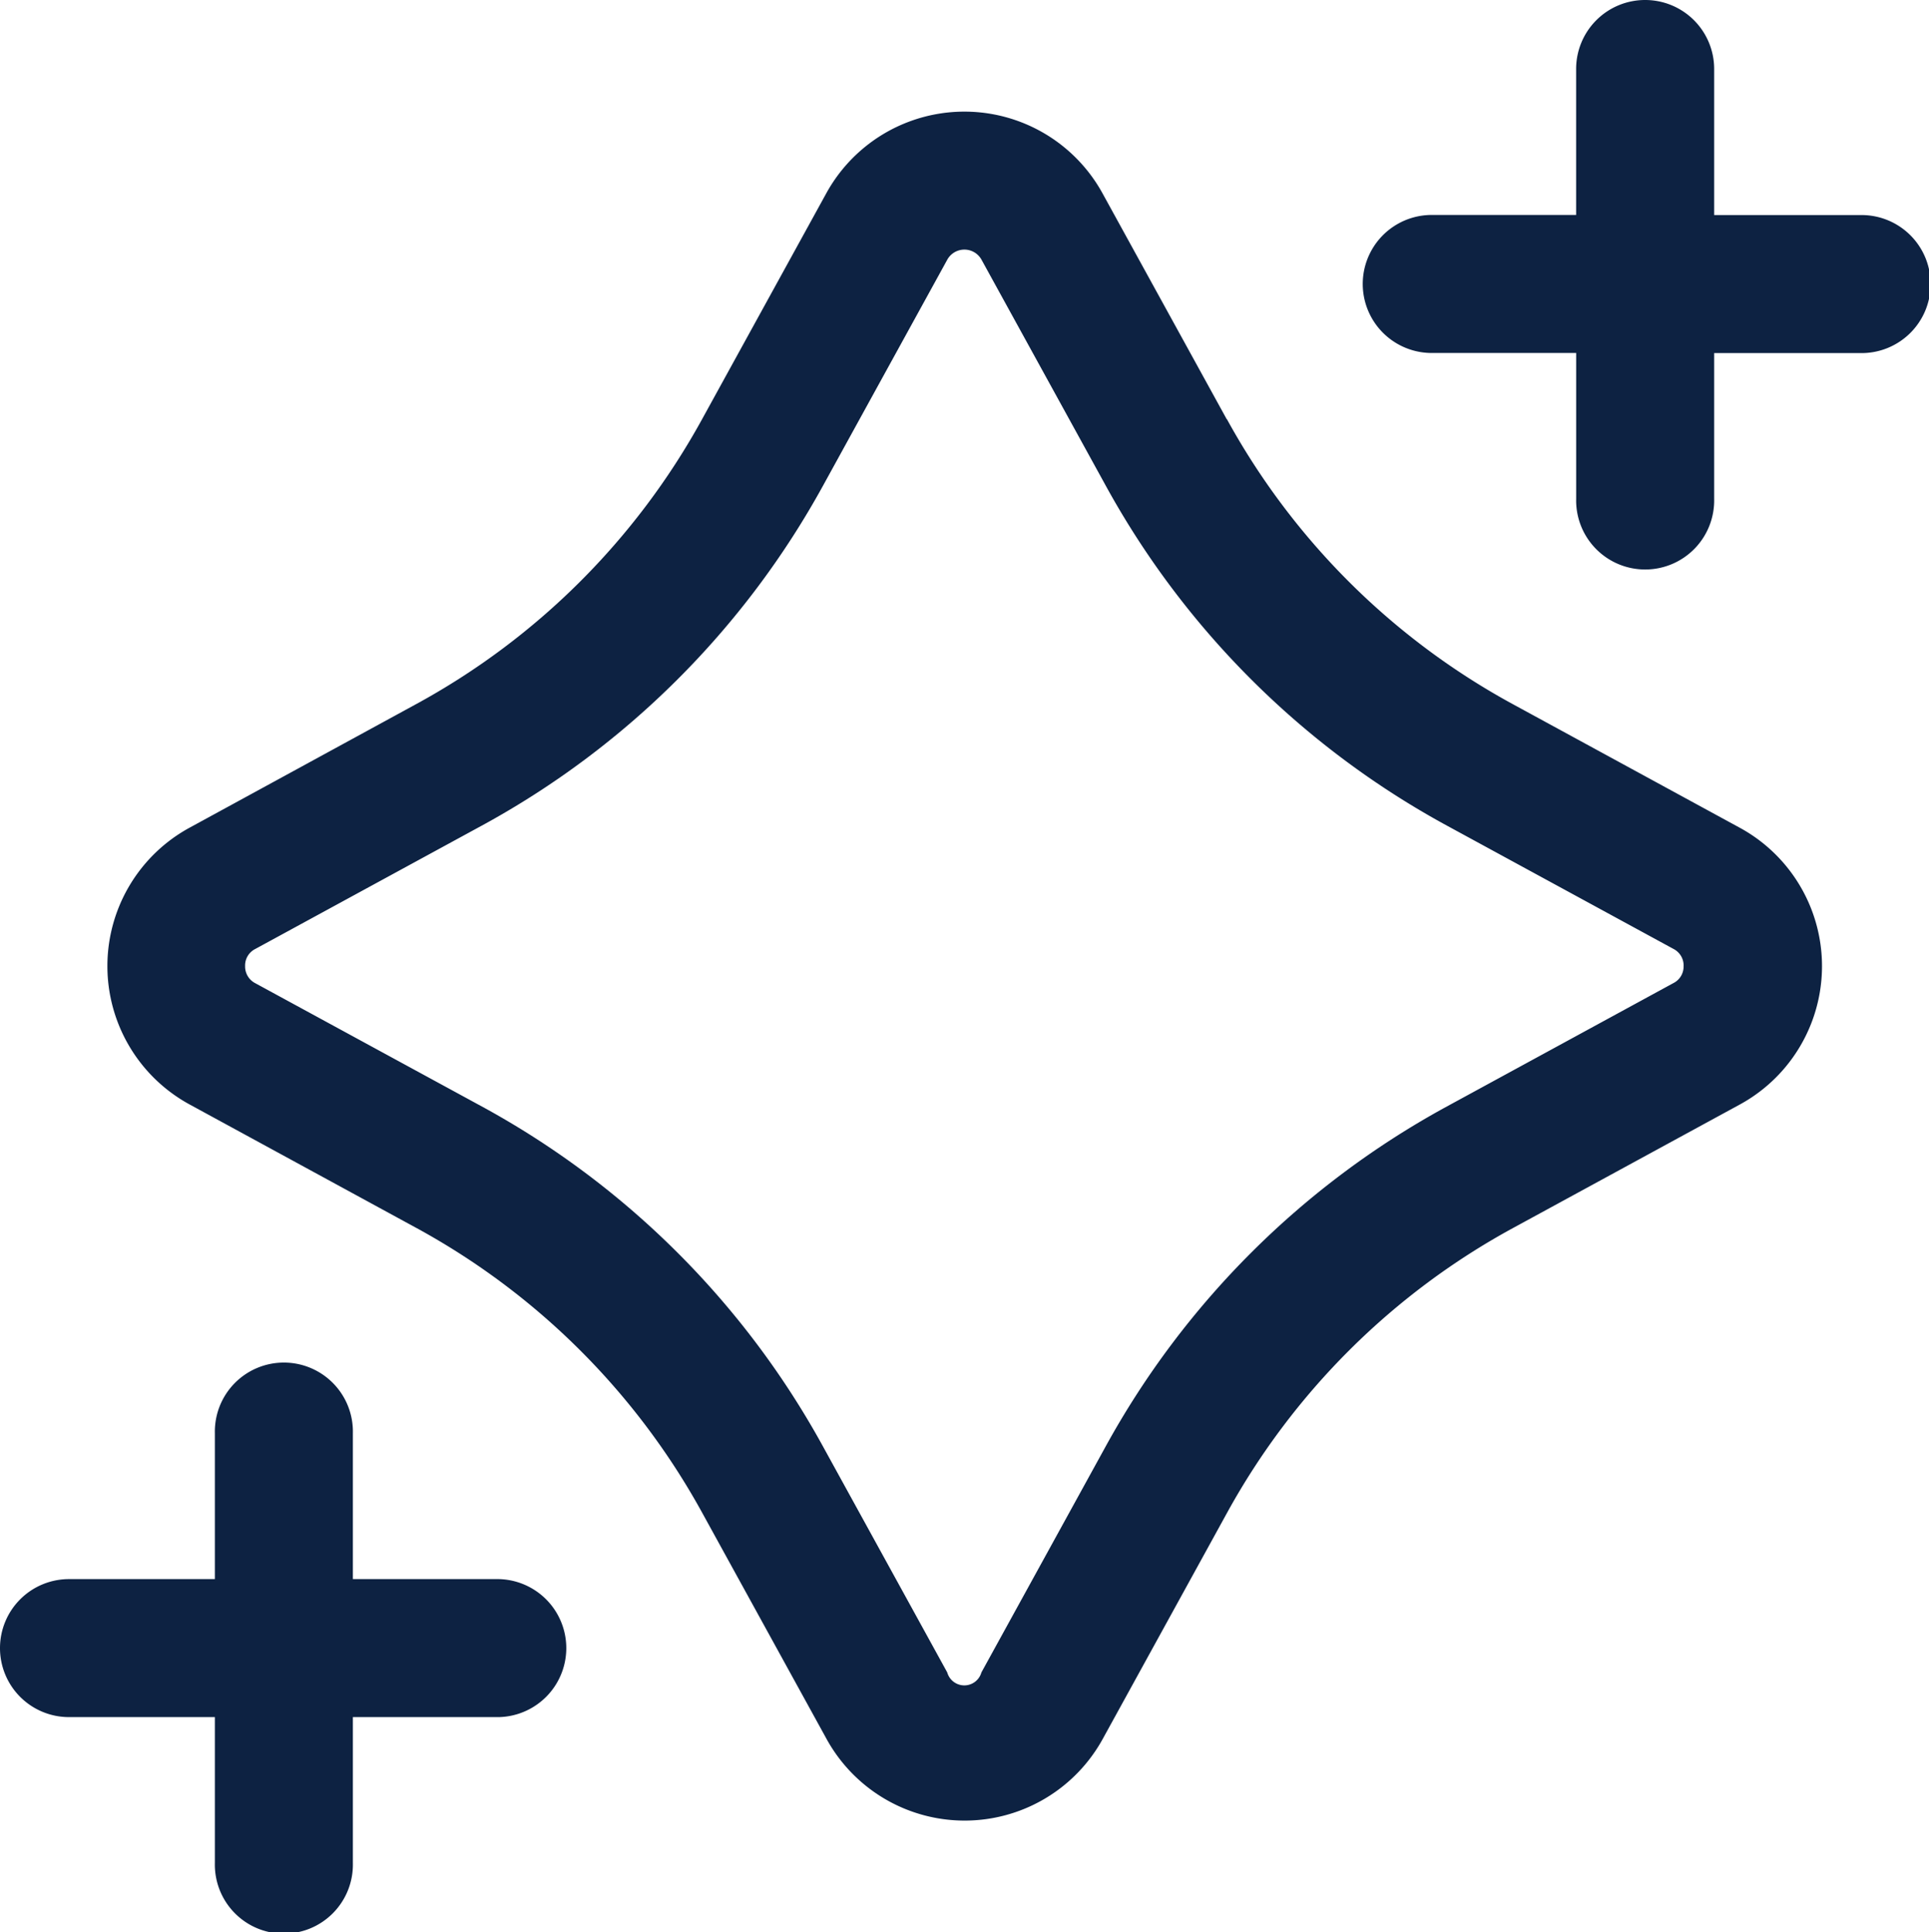 <svg id="icon-exp-focused" xmlns="http://www.w3.org/2000/svg" width="54.359" height="54.447" viewBox="0 0 54.359 54.447">
  <path id="Path_321" data-name="Path 321" d="M42.724,19.97l-3.5-6.366a4.441,4.441,0,0,0-7.781,0l-3.5,6.366a20.235,20.235,0,0,1-8.07,8.038L13.5,31.484a4.441,4.441,0,0,0,0,7.8l6.383,3.476A20.238,20.238,0,0,1,27.95,50.8l3.5,6.366a4.441,4.441,0,0,0,7.781,0l3.5-6.366a20.235,20.235,0,0,1,8.07-8.038l6.383-3.476a4.441,4.441,0,0,0,0-7.8l-6.383-3.476a20.207,20.207,0,0,1-8.07-8.038ZM55.6,35.383a.52.52,0,0,1-.287.481L48.931,39.34a24.136,24.136,0,0,0-9.618,9.584l-3.5,6.366a.5.5,0,0,1-.963,0l-3.5-6.366a24.111,24.111,0,0,0-9.616-9.584l-6.383-3.473a.53.53,0,0,1-.287-.484.52.52,0,0,1,.287-.481l6.383-3.476a24.136,24.136,0,0,0,9.618-9.584l3.5-6.366a.551.551,0,0,1,.963,0l3.5,6.366a24.111,24.111,0,0,0,9.616,9.584L55.314,34.9a.524.524,0,0,1,.287.481Z" transform="translate(-8.157 -8.159)" fill="#0d2242"/>
  <path id="Path_322" data-name="Path 322" d="M6.32,76.033a1.944,1.944,0,0,0,1.945,1.945h4.11v4.113a1.945,1.945,0,1,0,3.889,0V77.978h4.113a1.945,1.945,0,0,0,0-3.889H16.264V69.976a1.945,1.945,0,1,0-3.889,0v4.113H8.265A1.944,1.944,0,0,0,6.32,76.033Z" transform="translate(-6.32 -29.588)" fill="#0d2242"/>
  <path id="Path_323" data-name="Path 323" d="M75.966,6.25a1.944,1.944,0,0,0-1.945,1.945v4.113H69.909a1.945,1.945,0,0,0,0,3.889h4.113v4.113a1.945,1.945,0,1,0,3.889,0V16.2h4.11a1.945,1.945,0,1,0,0-3.889h-4.11V8.195A1.944,1.944,0,0,0,75.966,6.25Z" transform="translate(-29.606 -6.25)" fill="#0d2242"/>
</svg>
